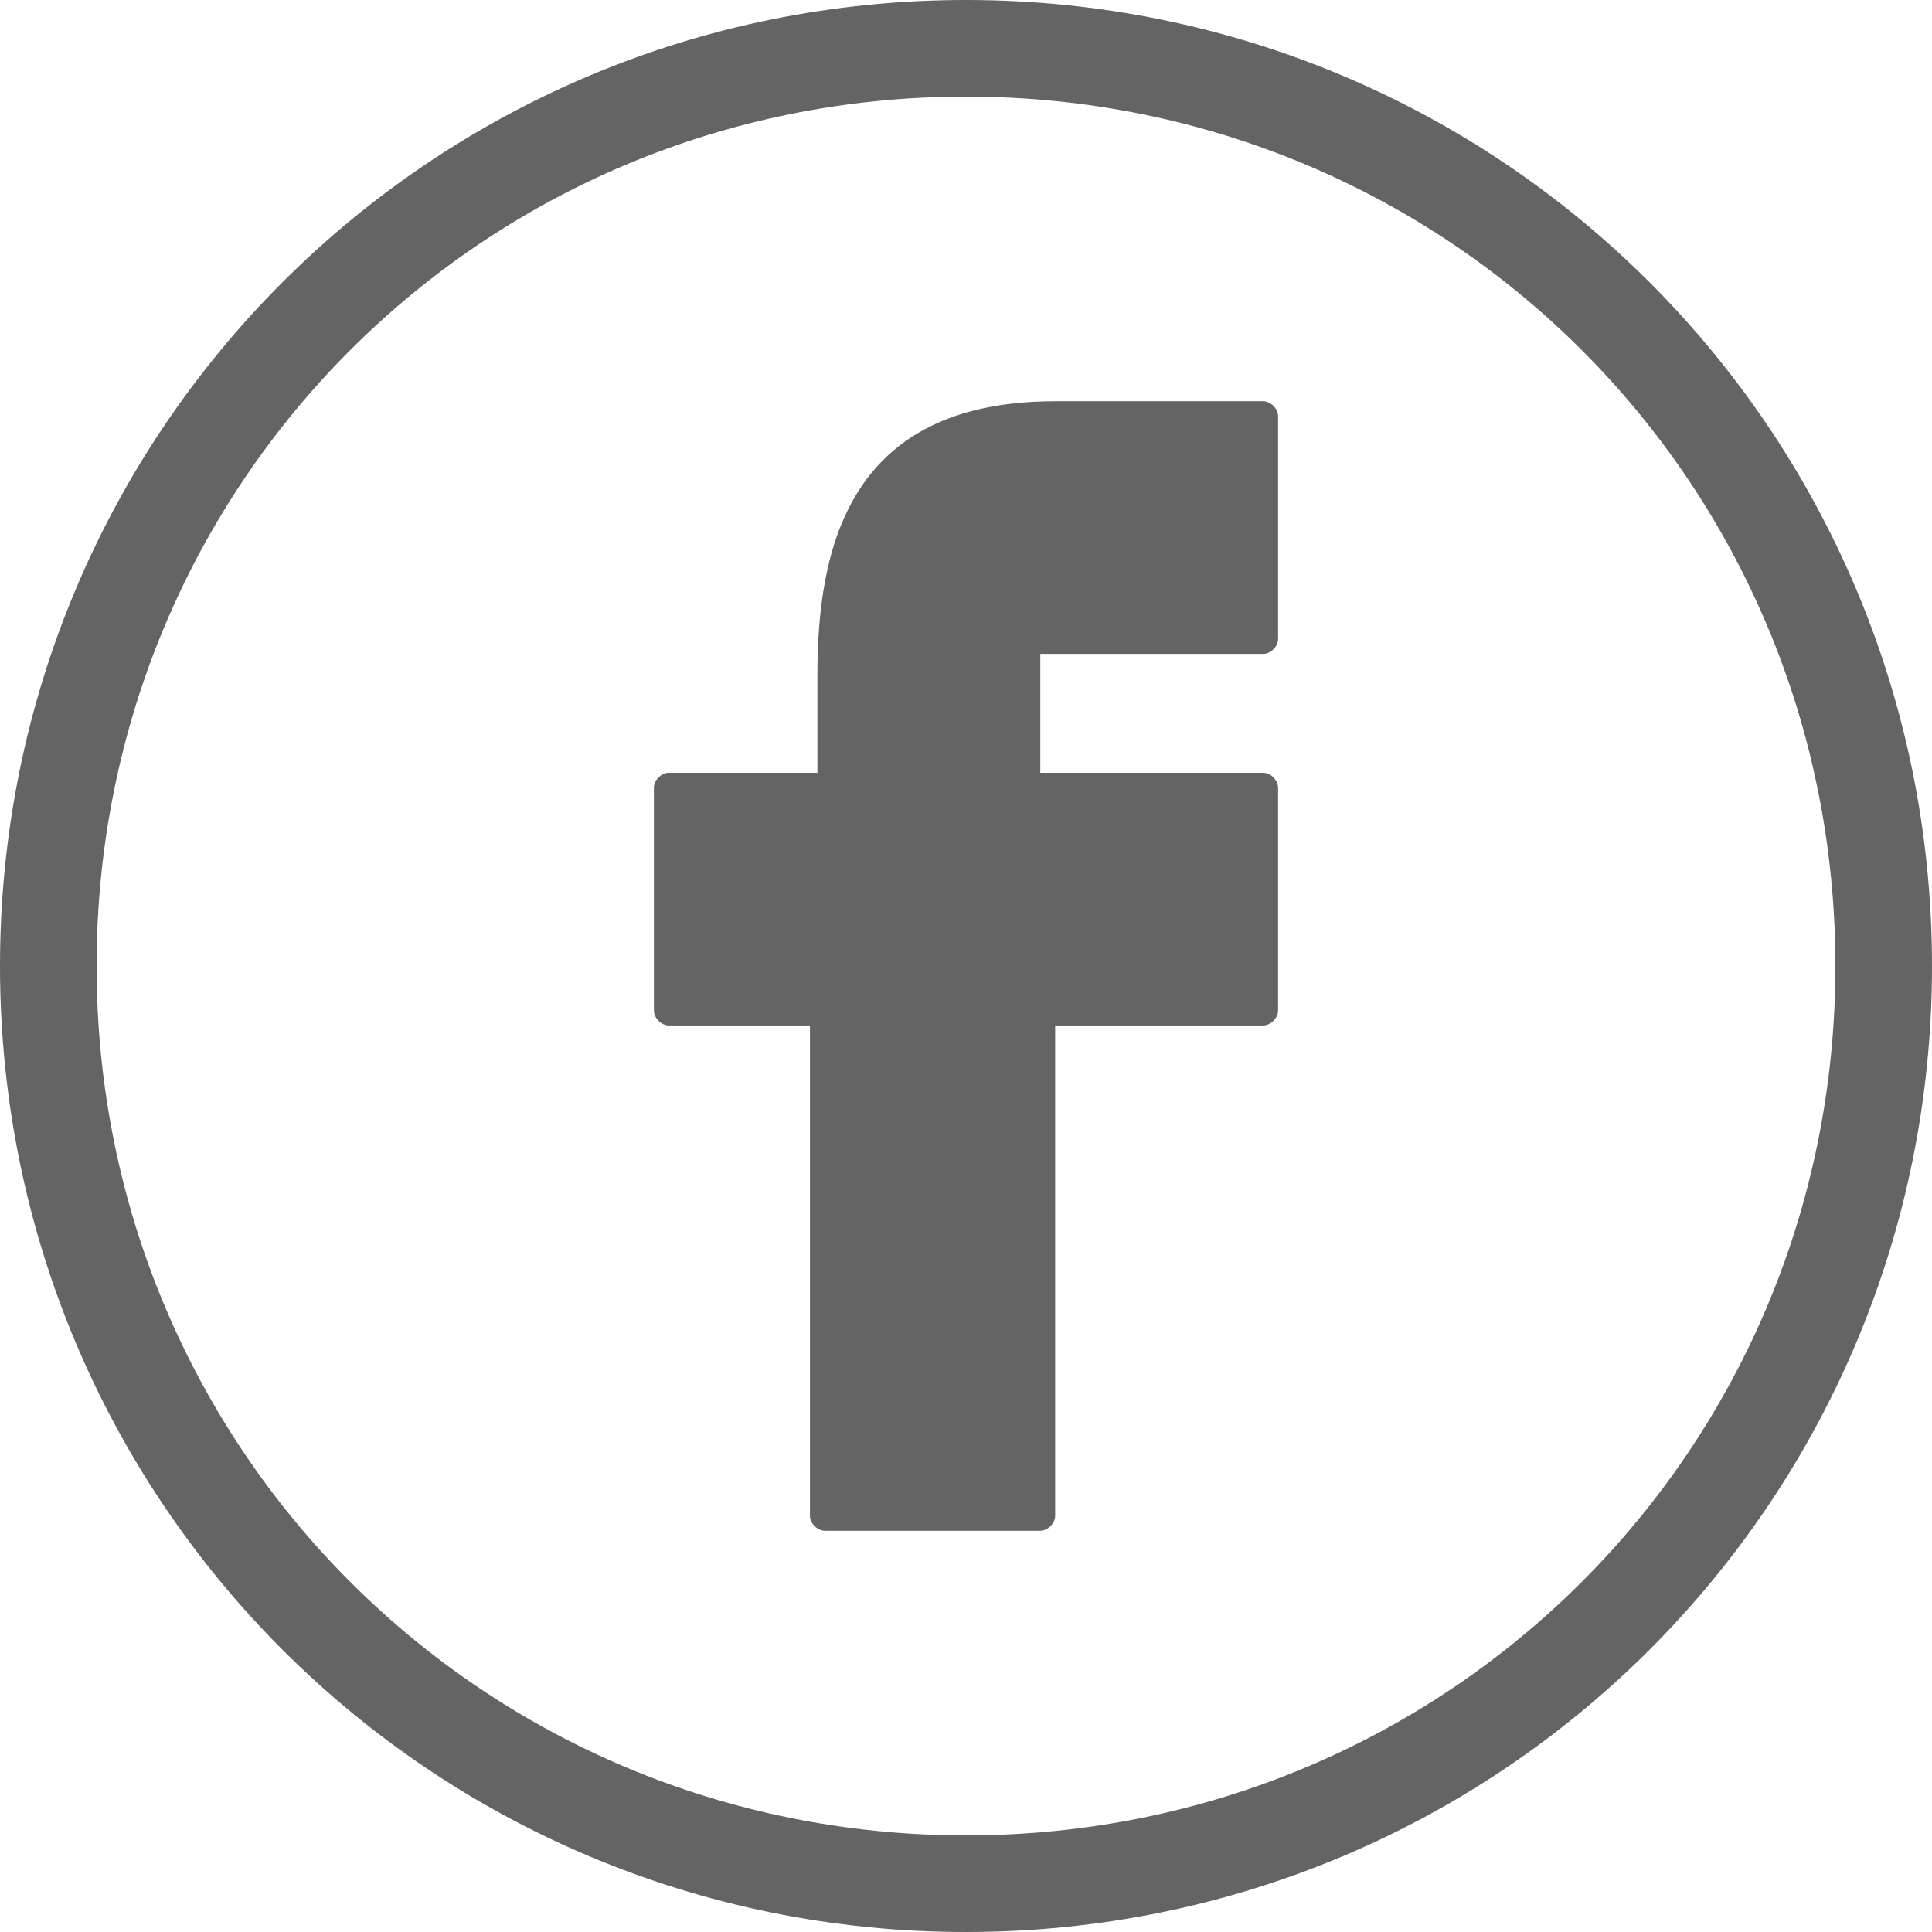 <svg xmlns="http://www.w3.org/2000/svg" viewBox="0 0 26 26"><g fill="#646464"><path d="M13 0C5.8 0 0 5.8 0 13s5.8 13 13 13 13-5.8 13-13S20.2 0 13 0m0 24.7C6.5 24.7 1.3 19.5 1.3 13 1.3 6.5 6.5 1.3 13 1.3S24.7 6.5 24.7 13c0 6.5-5.2 11.7-11.7 11.7"/><path d="M17 5.4h-2.8c-2.8 0-3.2 2-3.2 3.7v1.3H9c-.1 0-.2.1-.2.2v3c0 .1.1.2.2.2h1.9v6.6c0 .1.1.2.2.2H14c.1 0 .2-.1.2-.2v-6.6H17c.1 0 .2-.1.2-.2v-3c0-.1-.1-.2-.2-.2h-3V8.8h3c.1 0 .2-.1.2-.2v-3c0-.1-.1-.2-.2-.2"/></g></svg>